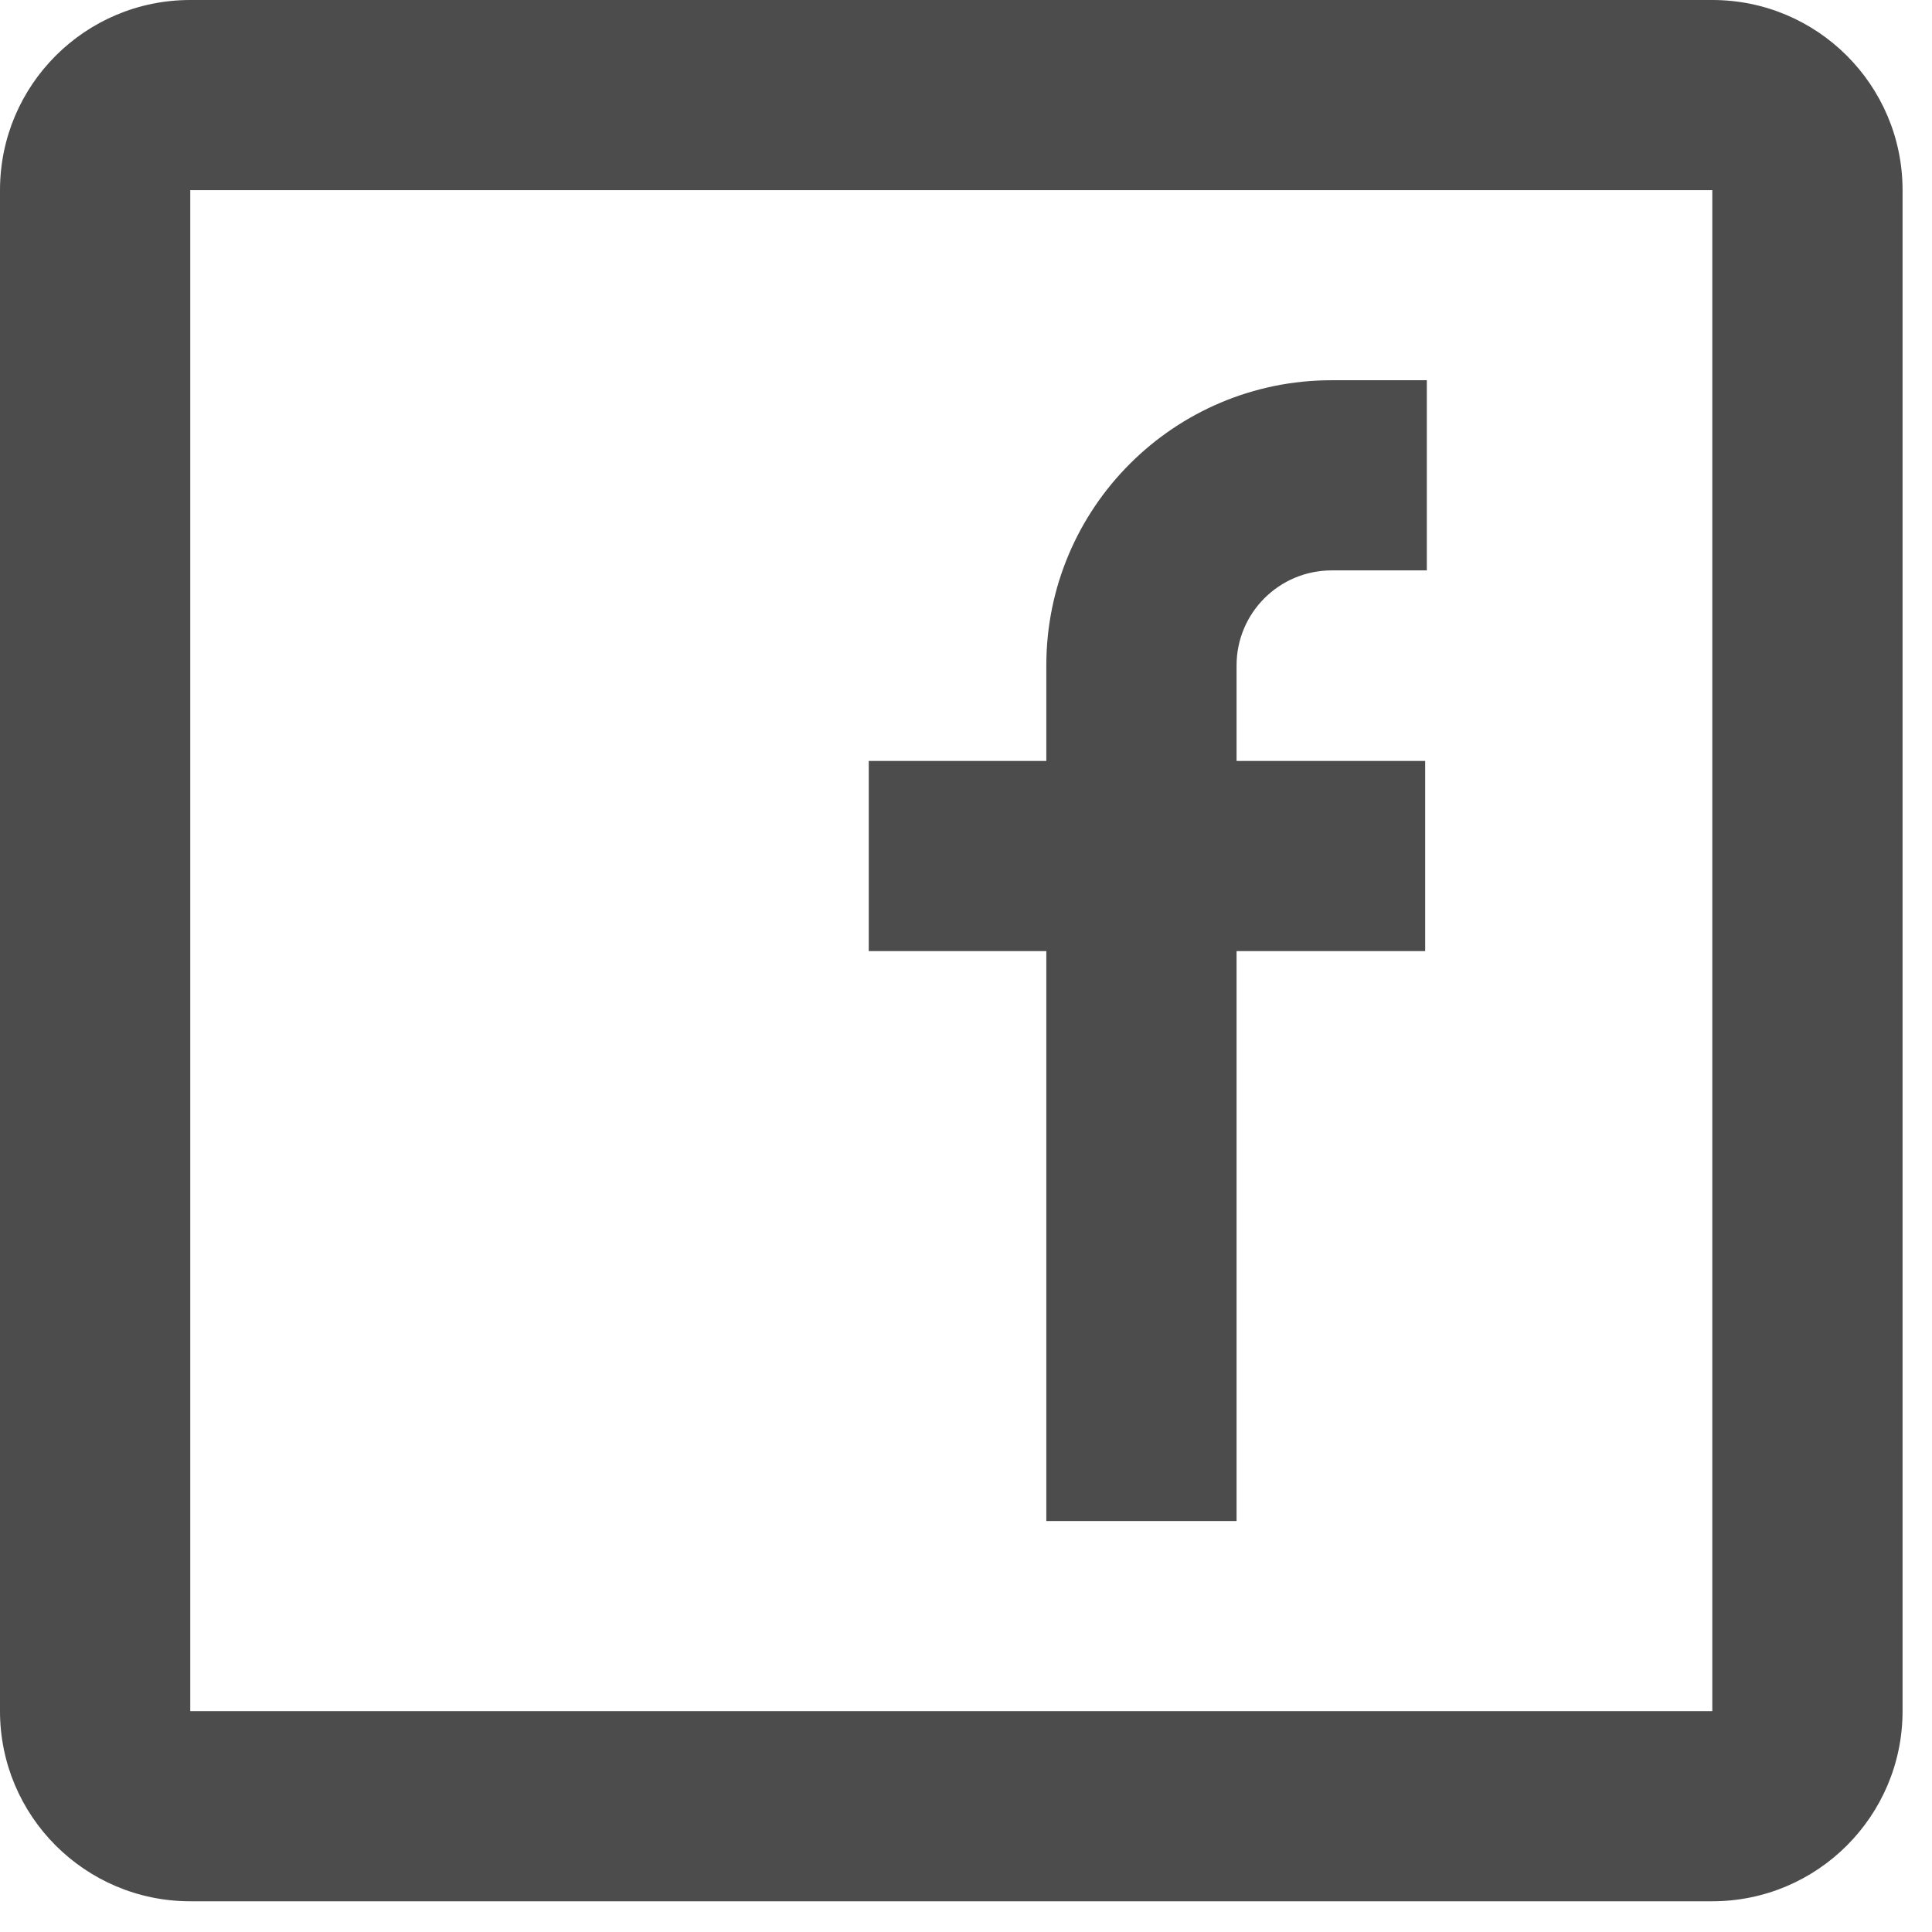 <svg width="21" height="21" viewBox="0 0 21 21" fill="none" xmlns="http://www.w3.org/2000/svg">
<path opacity="0.7" fill-rule="evenodd" clip-rule="evenodd" d="M2.068 0H18.612C19.754 0 20.68 0.925 20.68 2.067V18.599C20.68 19.74 19.754 20.666 18.612 20.666H2.068C0.926 20.666 0 19.74 0 18.599V2.067C0 0.925 0.926 0 2.068 0ZM2.068 2.067V18.599H18.612V2.067H2.068ZM9.443 10.338H11.373V16.533H13.441V10.338H15.491V8.271H13.441V7.233C13.441 6.662 13.904 6.2 14.475 6.2H15.509V4.133H14.475C12.762 4.133 11.373 5.521 11.373 7.233V8.271H9.443V10.338Z" fill="black"/>
</svg>
